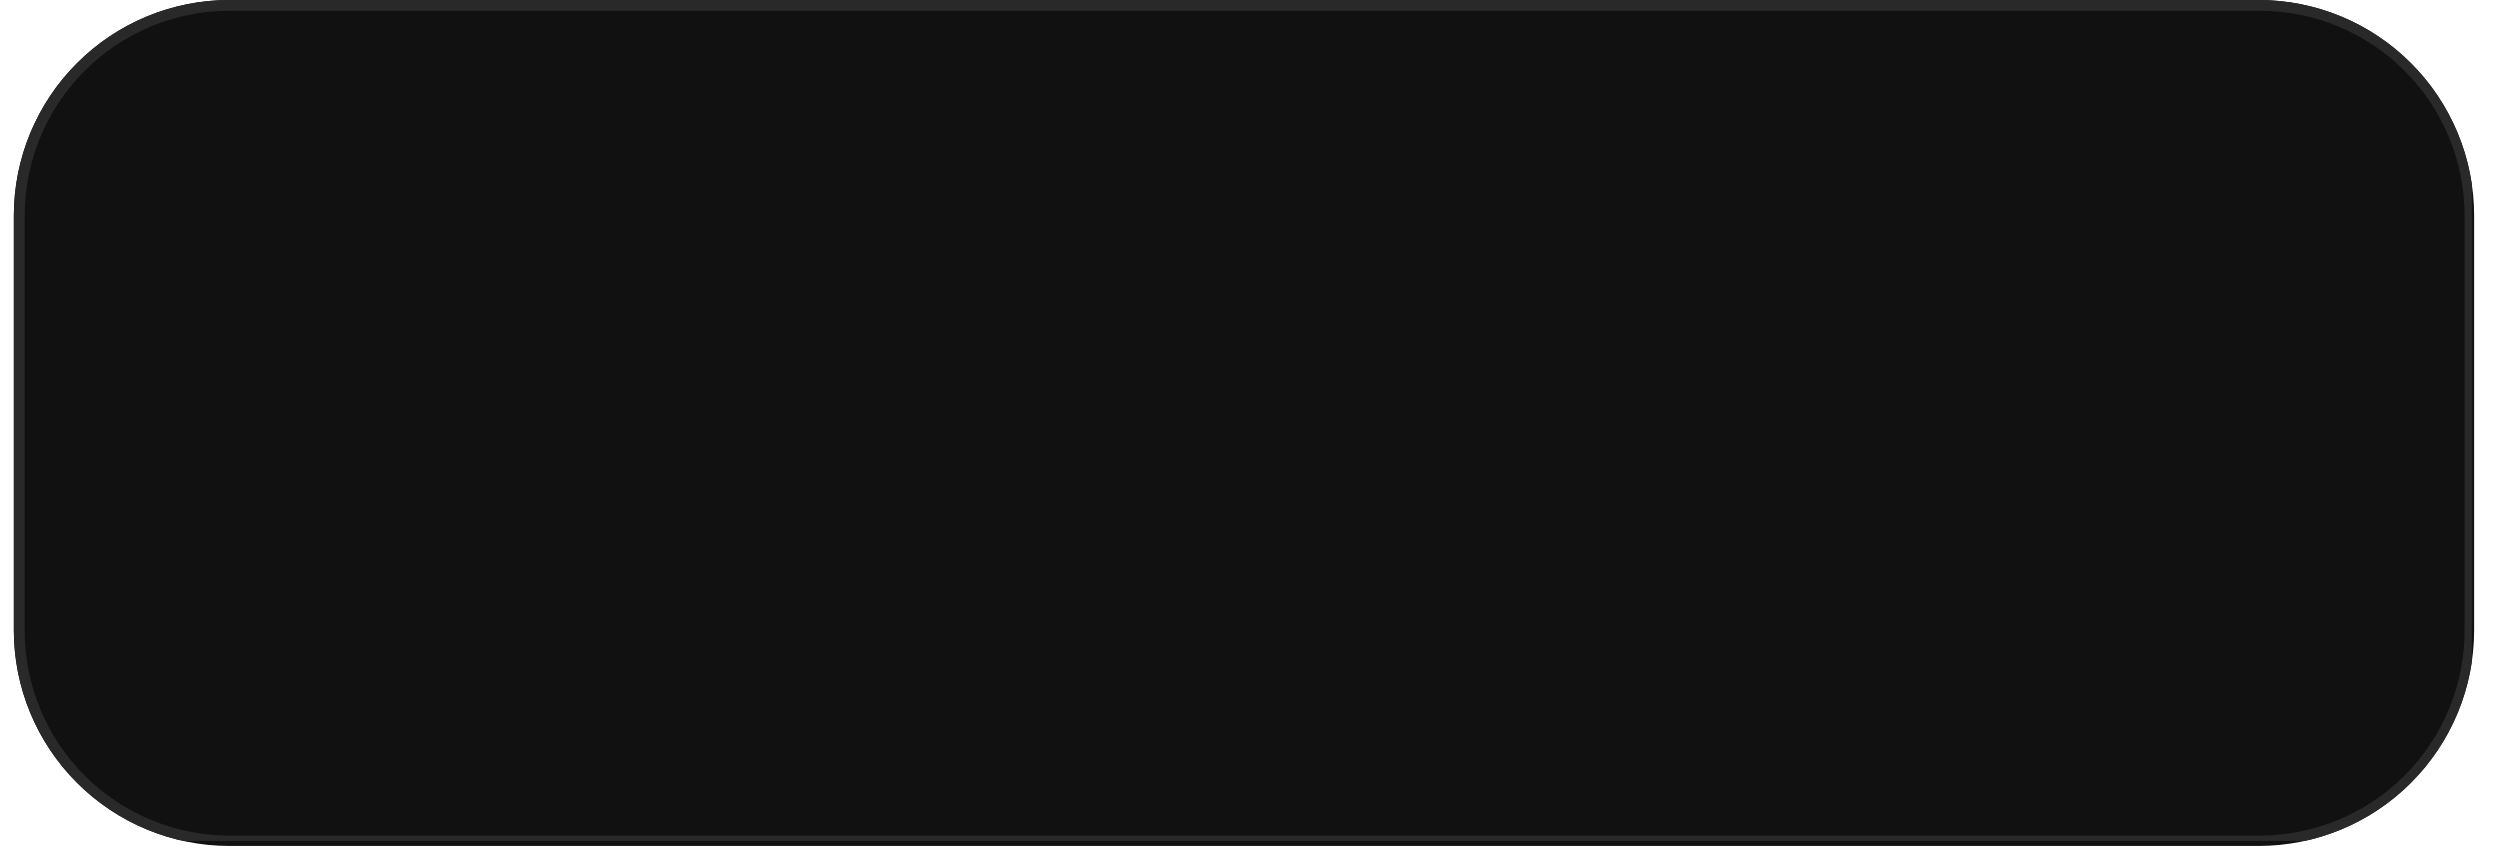<svg xmlns="http://www.w3.org/2000/svg" xmlns:xlink="http://www.w3.org/1999/xlink" width="229" zoomAndPan="magnify" viewBox="0 0 171.75 59.25" height="79" preserveAspectRatio="xMidYMid meet" version="1.2"><defs><clipPath id="d528ea8da6"><path d="M 63.738 11.598 L 107.191 11.598 L 107.191 46.52 L 63.738 46.52 Z M 63.738 11.598"></path></clipPath><clipPath id="f68cc2a896"><path d="M 0.738 0.598 L 44.191 0.598 L 44.191 35.52 L 0.738 35.52 Z M 0.738 0.598"></path></clipPath><clipPath id="ad2a6679aa"><rect x="0" width="45" y="0" height="36"></rect></clipPath><clipPath id="c674c2deb6"><path d="M 0.949 0 L 170 0 L 170 58.117 L 0.949 58.117 Z M 0.949 0"></path></clipPath><clipPath id="acee6e6b4c"><path d="M 169.973 14.812 L 169.973 43.305 C 169.973 47.234 168.41 51 165.633 53.777 C 162.855 56.555 159.09 58.117 155.16 58.117 L 15.762 58.117 C 11.832 58.117 8.066 56.555 5.289 53.777 C 2.512 51 0.949 47.234 0.949 43.305 L 0.949 14.812 C 0.949 10.883 2.512 7.117 5.289 4.34 C 8.066 1.559 11.832 0 15.762 0 L 155.16 0 C 159.09 0 162.855 1.559 165.633 4.34 C 168.41 7.117 169.973 10.883 169.973 14.812 Z M 169.973 14.812"></path></clipPath><clipPath id="105d179bac"><path d="M 0.949 0 L 170 0 L 170 58.117 L 0.949 58.117 Z M 0.949 0"></path></clipPath><clipPath id="eb17cbe2bd"><path d="M 169.973 14.812 L 169.973 43.305 C 169.973 47.234 168.41 51 165.633 53.777 C 162.855 56.555 159.09 58.117 155.16 58.117 L 15.762 58.117 C 11.832 58.117 8.066 56.555 5.289 53.777 C 2.512 51 0.949 47.234 0.949 43.305 L 0.949 14.812 C 0.949 10.883 2.512 7.117 5.289 4.34 C 8.066 1.559 11.832 0 15.762 0 L 155.16 0 C 159.09 0 162.855 1.559 165.633 4.34 C 168.41 7.117 169.973 10.883 169.973 14.812 Z M 169.973 14.812"></path></clipPath><clipPath id="84b9b28a6a"><rect x="0" width="170" y="0" height="59"></rect></clipPath><clipPath id="2924988337"><path d="M 0.953 0 L 169.812 0 L 169.812 57.77 L 0.953 57.77 Z M 0.953 0"></path></clipPath><clipPath id="e40eddecc4"><path d="M 169.973 14.812 L 169.973 43.305 C 169.973 47.234 168.41 51 165.633 53.777 C 162.855 56.555 159.09 58.117 155.16 58.117 L 15.766 58.117 C 11.836 58.117 8.07 56.555 5.289 53.777 C 2.512 51 0.953 47.234 0.953 43.305 L 0.953 14.812 C 0.953 10.883 2.512 7.117 5.289 4.34 C 8.07 1.559 11.836 0 15.766 0 L 155.16 0 C 159.09 0 162.855 1.559 165.633 4.34 C 168.41 7.117 169.973 10.883 169.973 14.812 Z M 169.973 14.812"></path></clipPath></defs><g id="02e9fc4d81"><g clip-rule="nonzero" clip-path="url(#d528ea8da6)"><g transform="matrix(1,0,0,1,63,11)"><g clip-path="url(#ad2a6679aa)"><g clip-rule="nonzero" clip-path="url(#f68cc2a896)"><path style="stroke:none;fill-rule:nonzero;fill:#061869;fill-opacity:1;" d="M 0.738 0.598 L 44.258 0.598 L 44.258 35.52 L 0.738 35.52 Z M 0.738 0.598"></path></g></g></g></g><g clip-rule="nonzero" clip-path="url(#c674c2deb6)"><g clip-rule="nonzero" clip-path="url(#acee6e6b4c)"><g transform="matrix(1,0,0,1,0,0)"><g clip-path="url(#84b9b28a6a)"><g clip-rule="nonzero" clip-path="url(#105d179bac)"><g clip-rule="nonzero" clip-path="url(#eb17cbe2bd)"><path style="stroke:none;fill-rule:nonzero;fill:#111111;fill-opacity:1;" d="M 0.949 0 L 170.078 0 L 170.078 58.117 L 0.949 58.117 Z M 0.949 0"></path></g></g></g></g></g></g><g clip-rule="nonzero" clip-path="url(#2924988337)"><g clip-rule="nonzero" clip-path="url(#e40eddecc4)"><path style="fill:none;stroke-width:2;stroke-linecap:butt;stroke-linejoin:miter;stroke:#292929;stroke-opacity:1;stroke-miterlimit:4;" d="M 228.213 20 L 228.213 58.47 C 228.213 63.776 226.103 68.861 222.353 72.611 C 218.603 76.361 213.519 78.47 208.213 78.47 L 20.001 78.47 C 14.695 78.47 9.61 76.361 5.855 72.611 C 2.105 68.861 0.001 63.776 0.001 58.47 L 0.001 20 C 0.001 14.694 2.105 9.61 5.855 5.86 C 9.61 2.104 14.695 -0 20.001 -0 L 208.213 -0 C 213.519 -0 218.603 2.104 222.353 5.86 C 226.103 9.61 228.213 14.694 228.213 20 Z M 228.213 20" transform="matrix(0.741,0,0,0.741,0.953,0)"></path></g></g></g></svg>